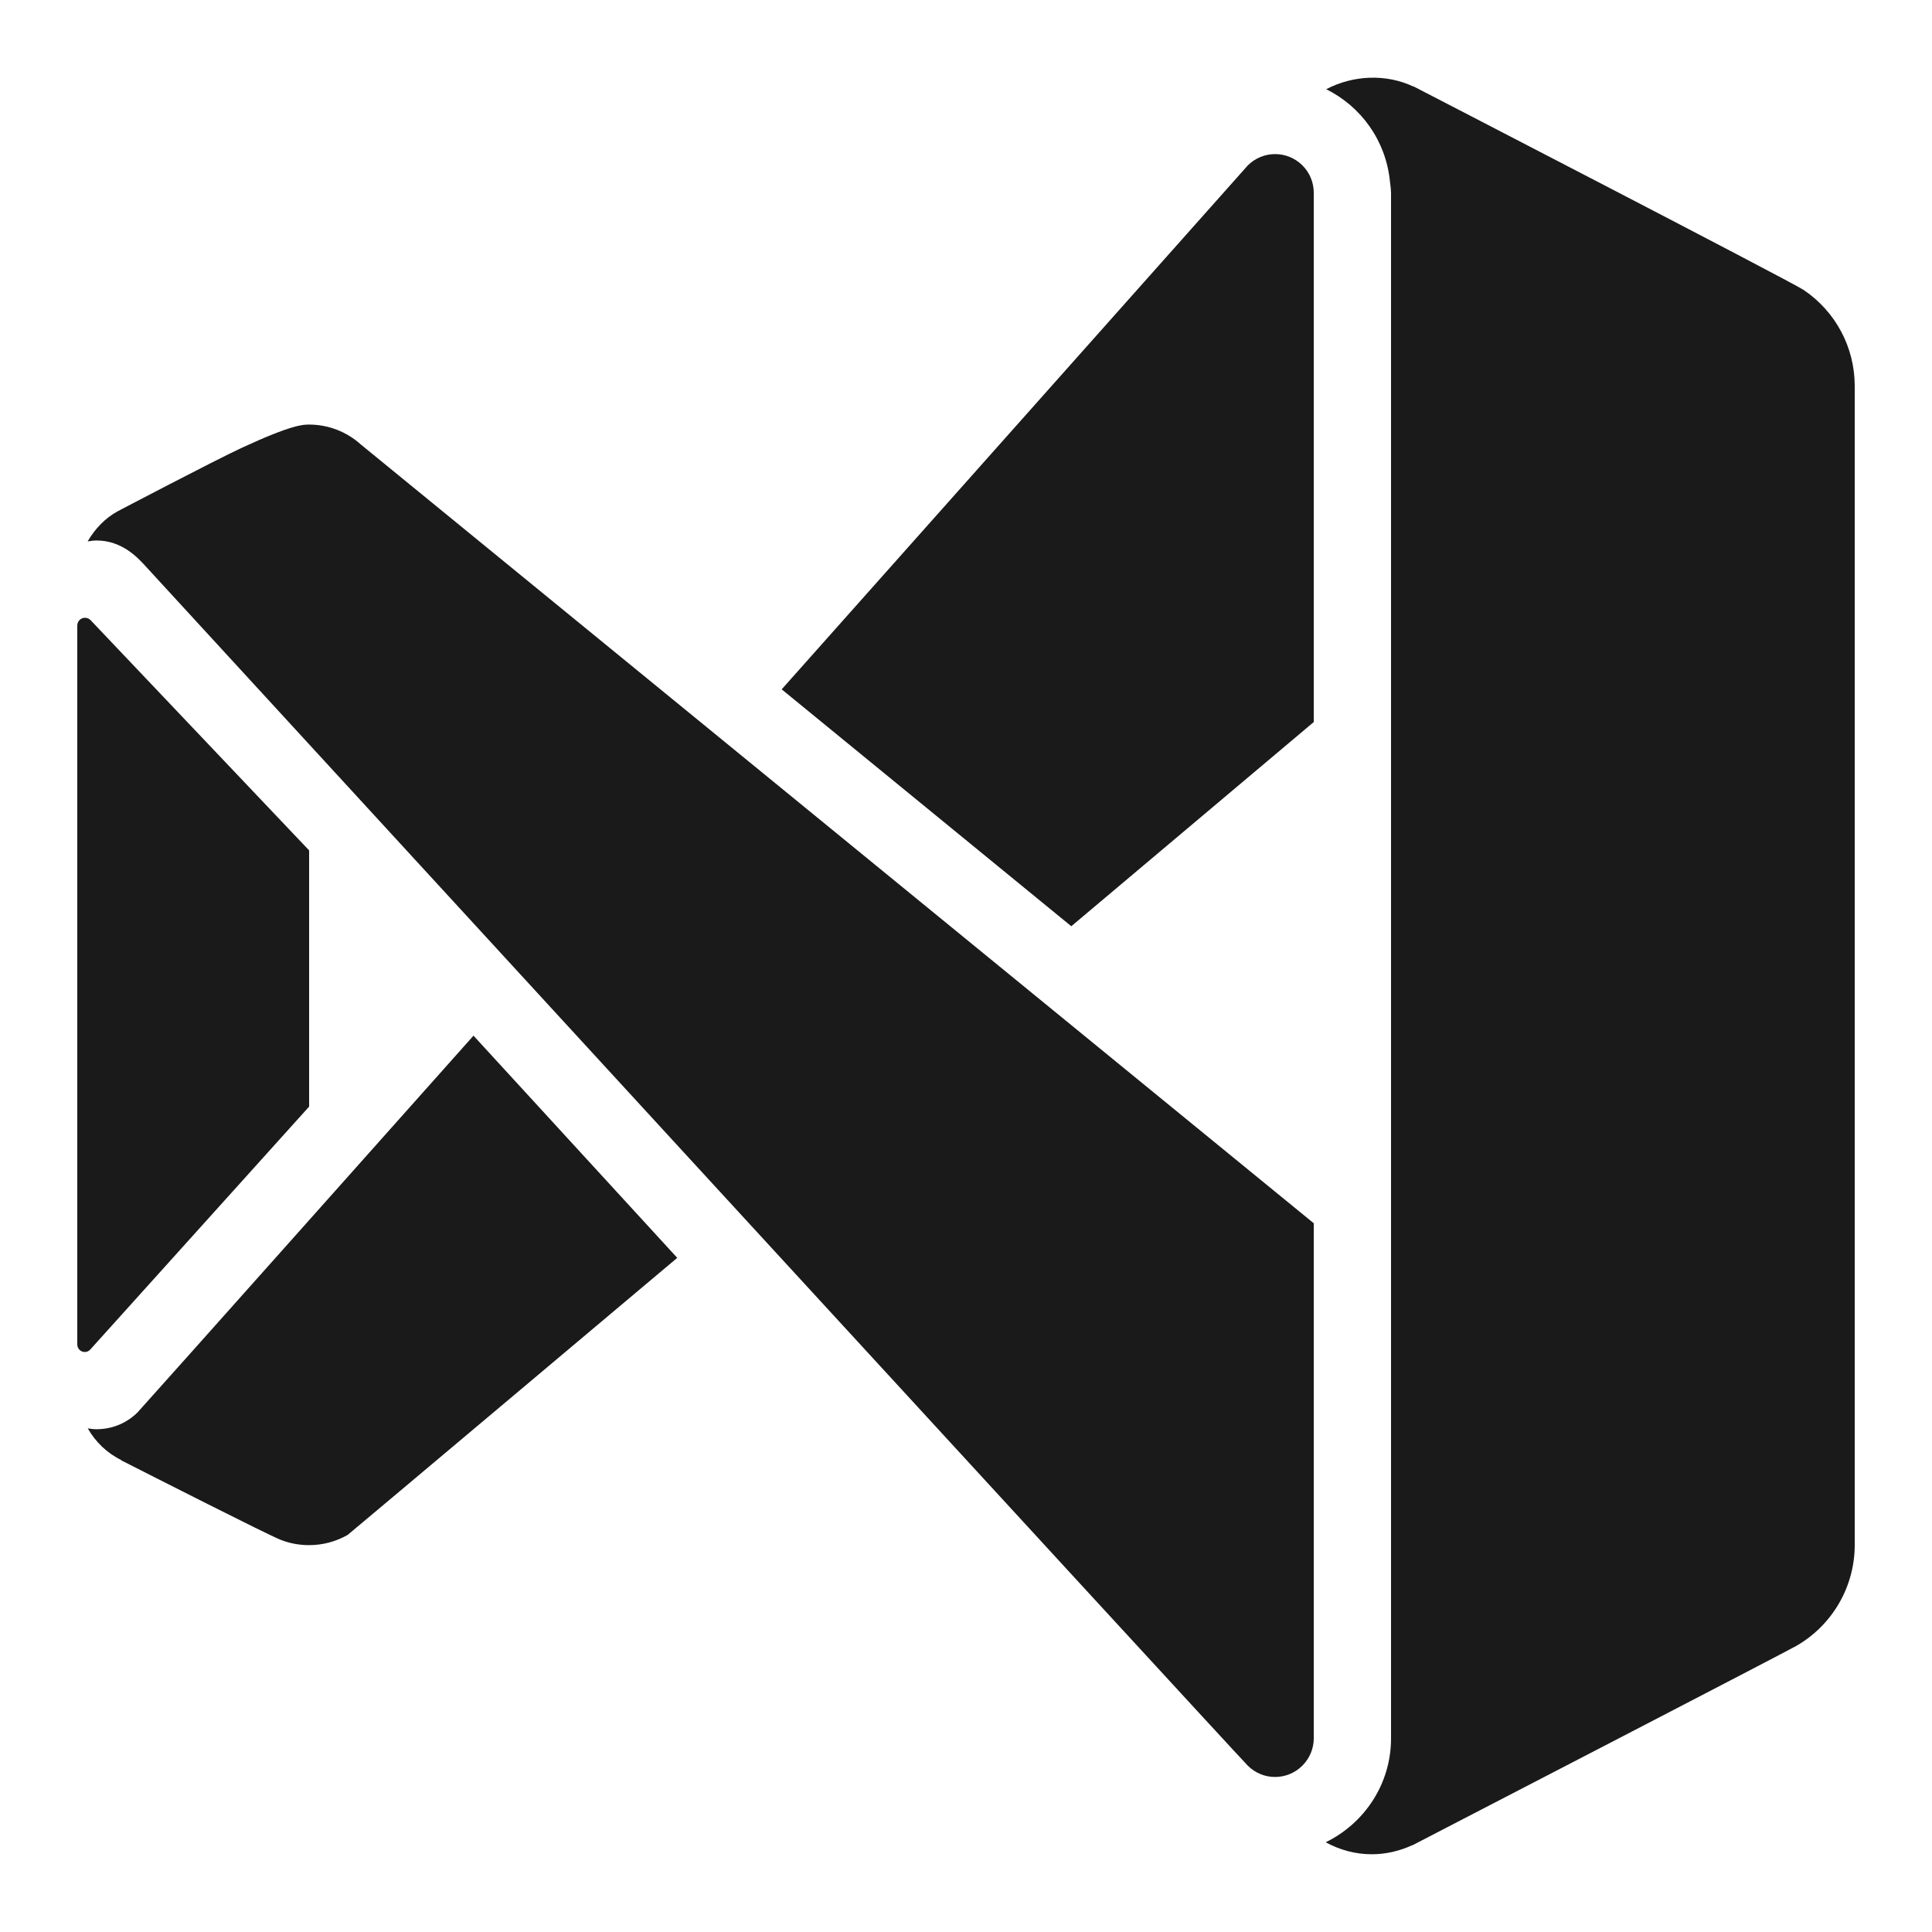<svg xmlns="http://www.w3.org/2000/svg" fill="#1A1A1A" viewBox="0 0 50 50" width="500px" height="500px"><path d="M 35.445 2.012 C 35.057 2.025 34.669 2.127 34.322 2.309 C 35.227 2.757 35.866 3.641 35.971 4.691 C 35.989 4.817 36 4.932 36 4.988 L 36 44.988 C 36 46.174 35.307 47.191 34.309 47.678 C 34.673 47.877 35.079 47.988 35.5 47.988 C 35.873 47.988 36.225 47.902 36.543 47.756 L 36.545 47.76 C 38.153 46.928 46.192 42.765 46.488 42.596 C 47.421 42.061 48 41.061 48 39.988 L 48 9.988 C 48 8.99 47.506 8.062 46.678 7.504 C 46.358 7.287 36.582 2.236 36.582 2.236 L 36.58 2.24 C 36.224 2.073 35.834 1.998 35.445 2.012 z M 33 3.988 C 32.744 3.988 32.488 4.086 32.293 4.281 C 32.293 4.281 26.568 10.719 20.23 17.84 L 27.725 23.971 L 34 18.686 L 34 4.988 C 34 4.732 33.902 4.476 33.707 4.281 C 33.512 4.086 33.256 3.988 33 3.988 z M 8 10.988 C 7.844 10.988 7.554 10.989 6.256 11.59 C 5.541 11.921 3.051 13.229 3.051 13.229 C 2.721 13.408 2.455 13.688 2.268 14.012 C 2.344 14 2.419 13.988 2.498 13.988 L 2.5 13.988 C 3.168 13.988 3.578 14.454 3.723 14.605 C 3.723 14.605 31.93 45.332 32.293 45.695 C 32.488 45.89 32.742 45.988 32.998 45.988 C 33.254 45.988 33.51 45.89 33.705 45.695 C 33.9 45.5 34 45.244 34 44.988 L 34 31.658 C 34 31.658 9.534 11.662 9.344 11.508 C 8.976 11.174 8.497 10.988 8 10.988 z M 2.199 15.988 C 2.089 15.988 2 16.078 2 16.189 L 2 34.795 C 2 34.902 2.087 34.99 2.195 34.99 C 2.251 34.99 2.301 34.965 2.336 34.926 L 8 28.639 L 8 22.008 L 2.342 16.047 C 2.306 16.011 2.254 15.988 2.199 15.988 z M 12.254 26.803 C 12.254 26.803 3.659 36.453 3.561 36.551 C 3.29 36.822 2.915 36.988 2.5 36.988 C 2.422 36.988 2.346 36.979 2.271 36.967 C 2.473 37.318 2.77 37.607 3.137 37.785 L 3.133 37.791 C 4.003 38.233 6.874 39.692 7.252 39.846 C 7.49 39.941 7.741 39.988 8 39.988 C 8.347 39.988 8.69 39.899 8.998 39.723 C 9.021 39.71 17.527 32.553 17.527 32.553 L 12.254 26.803 z"></path></svg>